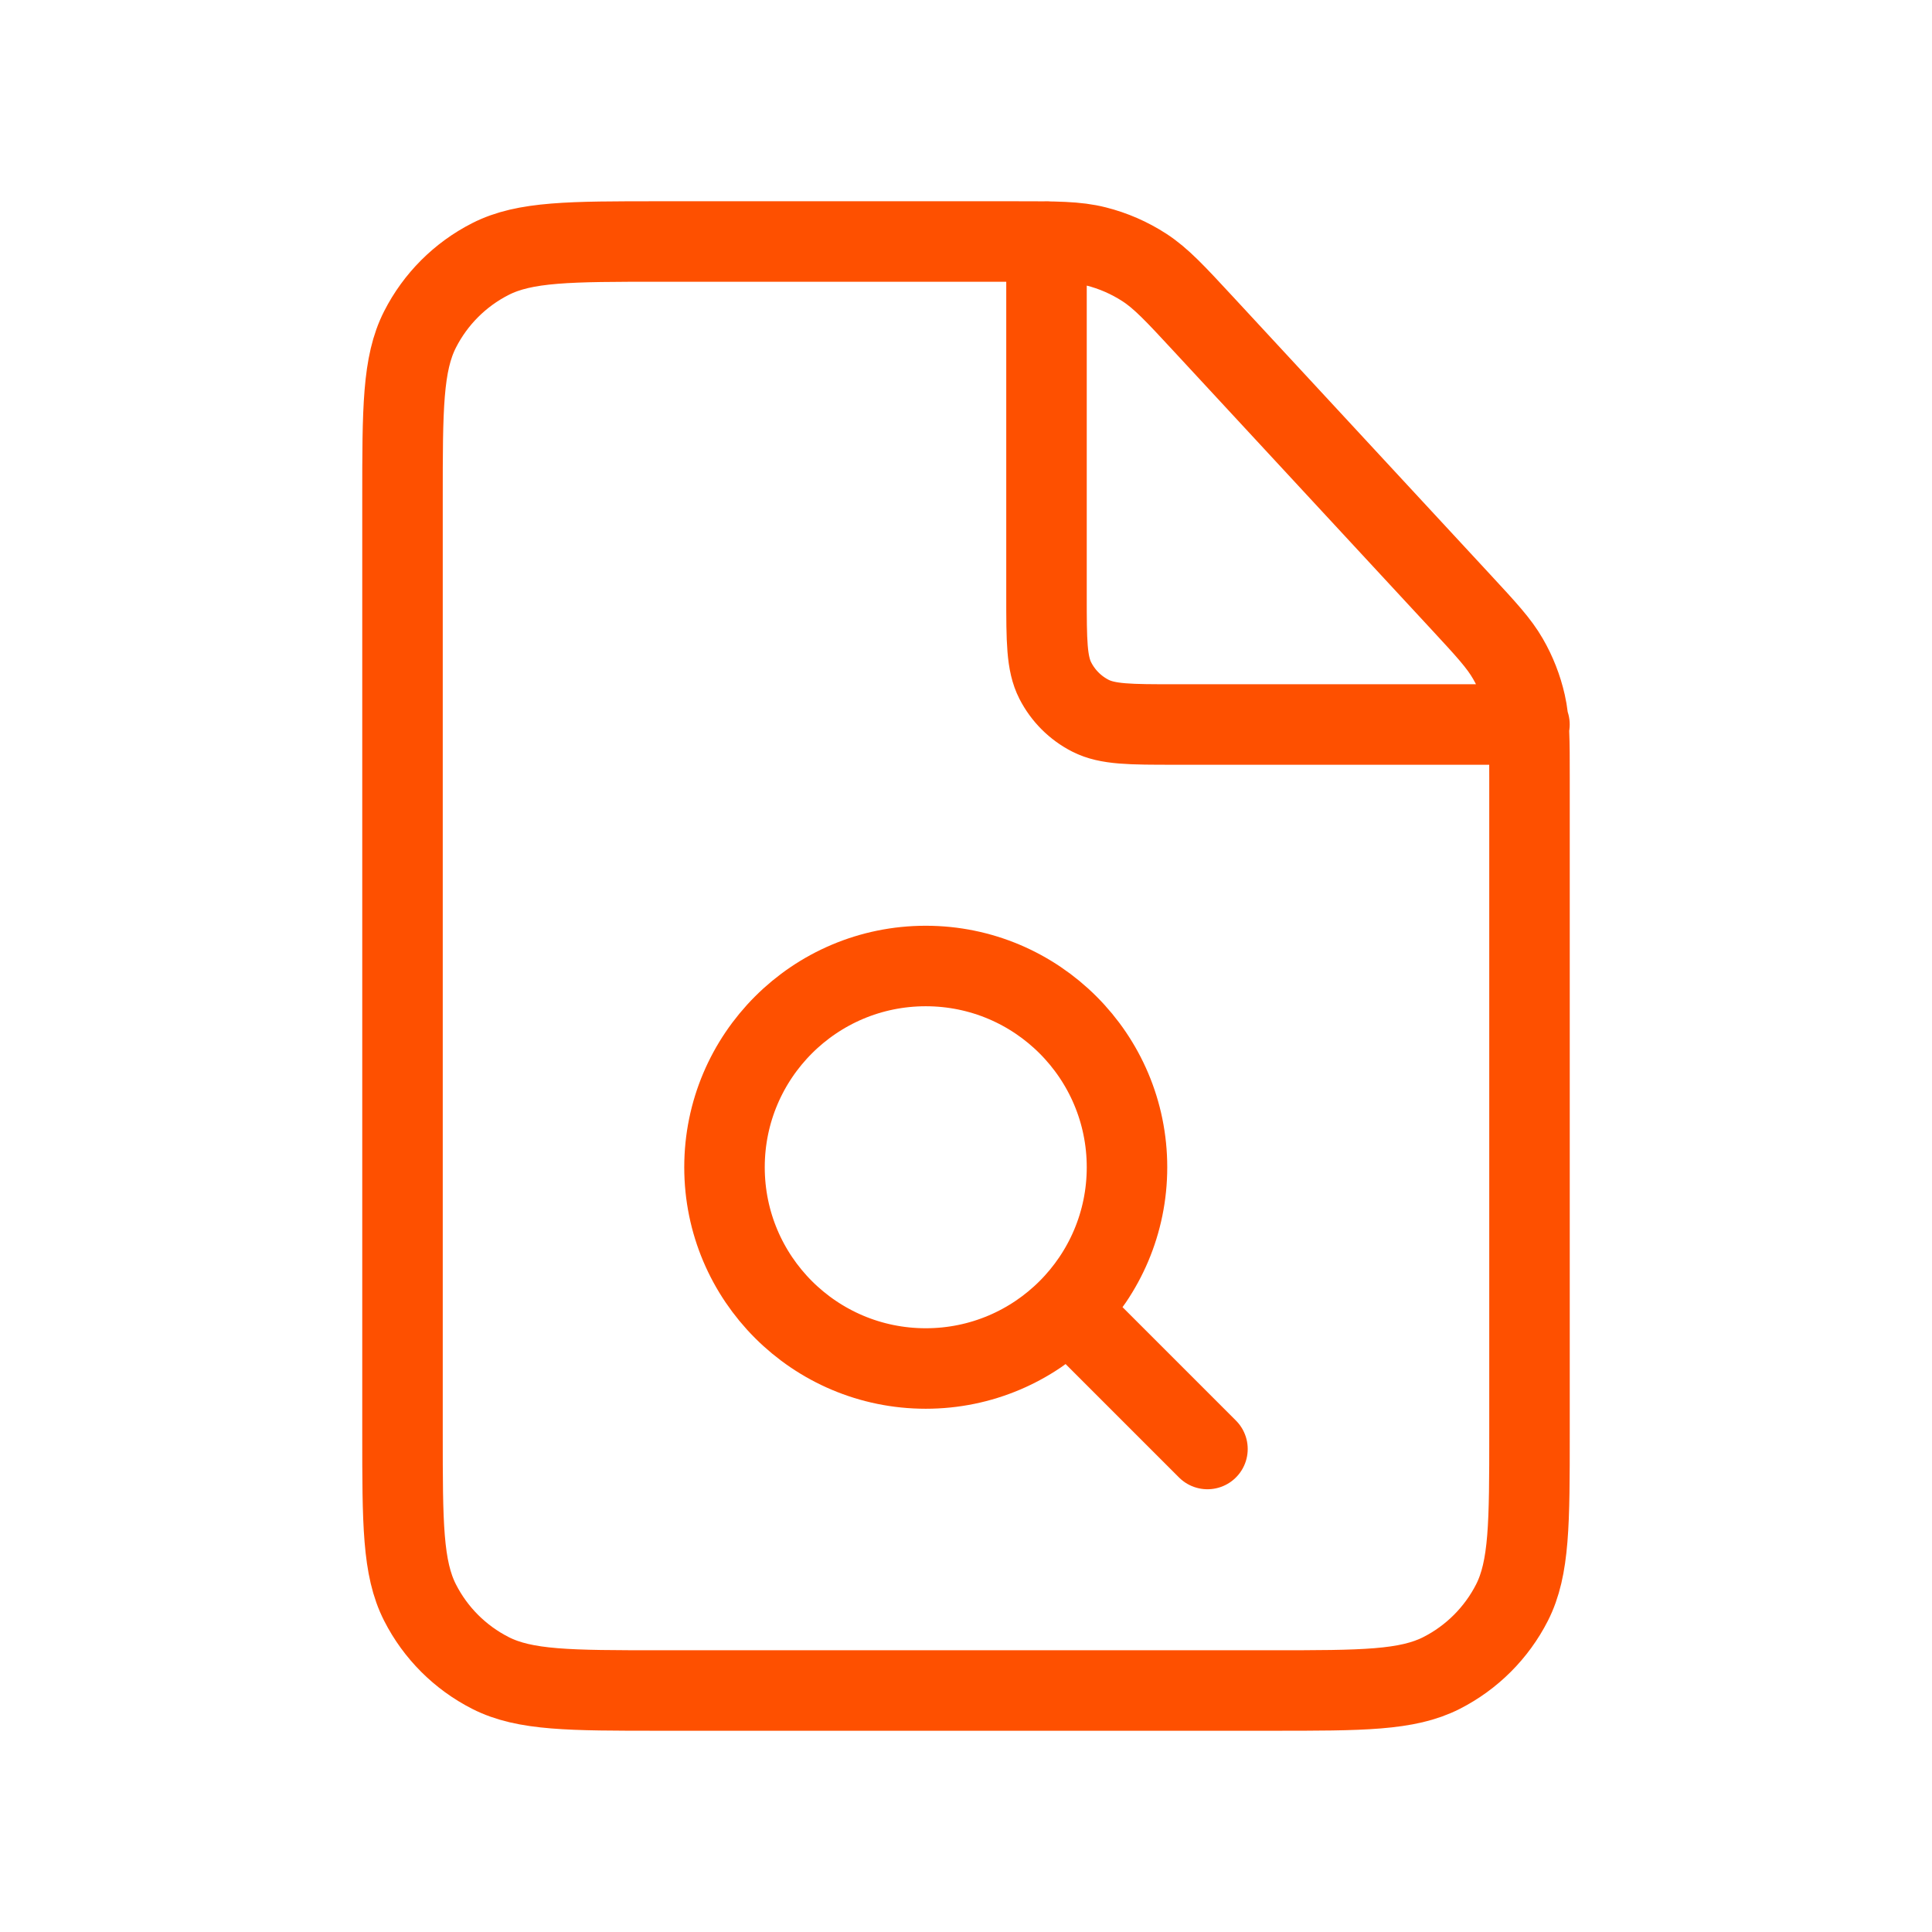 <svg width="48" height="48" viewBox="0 0 48 48" fill="none" xmlns="http://www.w3.org/2000/svg">
<path d="M29.999 36L26.684 32.685M37.999 18H29.199C28.079 18 27.52 18 27.092 17.782C26.715 17.59 26.41 17.284 26.218 16.908C26 16.48 26 15.92 26 14.8V6M38 35.6V19.308C38 18.381 38 17.917 37.9 17.479C37.812 17.09 37.666 16.716 37.466 16.37C37.242 15.98 36.926 15.64 36.297 14.96L29.9 8.052C29.2 7.296 28.85 6.918 28.434 6.647C28.064 6.407 27.657 6.229 27.23 6.122C26.749 6 26.234 6 25.204 6H16.4C14.16 6 13.039 6 12.184 6.436C11.431 6.819 10.819 7.431 10.436 8.184C10 9.04 10 10.16 10 12.4V35.6C10 37.84 10 38.96 10.436 39.816C10.819 40.569 11.431 41.181 12.184 41.564C13.039 42 14.16 42 16.4 42H31.6C33.841 42 34.96 42 35.816 41.564C36.568 41.181 37.181 40.569 37.565 39.816C38 38.96 38 37.84 38 35.6ZM23 34C20.239 34 18 31.761 18 29C18 26.239 20.239 24 23 24C25.761 24 28 26.239 28 29C28 31.761 25.761 34 23 34Z" stroke="#FE5000" stroke-width="2" stroke-linecap="round" stroke-linejoin="round"/>
</svg>
